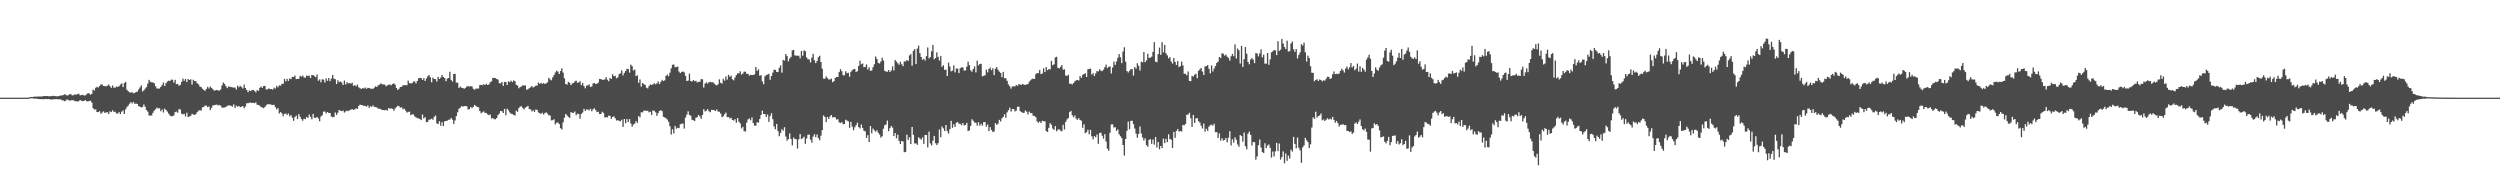 <?xml version="1.0" encoding="UTF-8"?>
<svg xmlns="http://www.w3.org/2000/svg" width="1920" height="150">
  <path d="M0 74.996h1v1.000H0zM1 74.996h1v1.000H1zM2 74.997h1v1.000H2zM3 74.997h1v1.000H3zM4 74.997h1v1.000H4zM5 74.997h1v1.000H5zM6 74.997h1v1.000H6zM7 74.997h1v1.000H7zM8 74.996h1v1.000H8zM9 74.997h1v1.000H9zM10 74.997h1v1.000H10zM11 74.996h1v1.000H11zM12 74.996h1v1.000H12zM13 74.996h1v1.000H13zM14 74.996h1v1.000H14zM15 74.996h1v1.000H15zM16 74.997h1v1.000H16zM17 74.997h1v1.000H17zM18 74.997h1v1.000H18zM19 74.997h1v1.000H19zM20 74.997h1v1.000H20zM21 74.996h1v1.000H21zM22 74.759h1v1.000H22zM23 74.569h1v1.000H23zM24 74.455h1v1.000H24zM25 74.424h1v1.143H25zM26 74.200h1v1.612H26zM27 74.189h1v1.523H27zM28 74.231h1v1.582H28zM29 74.078h1v1.960H29zM30 74.156h1v1.969H30zM31 74.107h1v1.982H31zM32 74.021h1v2.237H32zM33 73.852h1v2.344H33zM34 73.712h1v2.374H34zM35 73.815h1v2.267H35zM36 73.673h1v2.460H36zM37 73.989h1v2.023H37zM38 73.902h1v2.497H38zM39 73.843h1v2.610H39zM40 73.630h1v2.645H40zM41 73.631h1v2.632H41zM42 73.826h1v2.295H42zM43 73.979h1v2.127H43zM44 73.860h1v2.409H44zM45 73.683h1v2.668H45zM46 73.339h1v2.925H46zM47 73.352h1v3.640H47zM48 72.986h1v4.072H48zM49 72.471h1v5.318H49zM50 72.702h1v4.626H50zM51 73.389h1v2.920H51zM52 73.140h1v3.775H52zM53 72.238h1v5.071H53zM54 72.445h1v4.627H54zM55 73.250h1v3.704H55zM56 73.054h1v3.954H56zM57 72.386h1v5.279H57zM58 72.773h1v4.970H58zM59 72.277h1v5.732H59zM60 71.950h1v5.698H60zM61 73.183h1v3.691H61zM62 73.057h1v4.310H62zM63 72.760h1v4.936H63zM64 73.309h1v4.254H64zM65 73.286h1v3.441H65zM66 72.485h1v5.308H66zM67 71.504h1v6.369H67zM68 71.705h1v5.900H68zM69 72.735h1v4.584H69zM70 72.103h1v6.595H70zM71 68.827h1v14.282H71zM72 69.539h1v14.635H72zM73 67.392h1v16.576H73zM74 66.650h1v19.427H74zM75 67.205h1v18.876H75zM76 66.026h1v19.433H76zM77 64.742h1v22.666H77zM78 64.865h1v21.576H78zM79 66.013h1v19.522H79zM80 66.118h1v20.579H80zM81 66.286h1v20.136H81zM82 65.787h1v20.329H82zM83 64.903h1v22.717H83zM84 66.192h1v19.299H84zM85 67.406h1v18.718H85zM86 65.688h1v19.030H86zM87 67.337h1v18.589H87zM88 67.283h1v18.505H88zM89 66.388h1v20.771H89zM90 66.815h1v20.430H90zM91 66.158h1v19.982H91zM92 64.941h1v22.659H92zM93 64.062h1v21.679H93zM94 66.875h1v17.968H94zM95 63.807h1v23.742H95zM96 62.878h1v21.073H96zM97 68.954h1v13.345H97zM98 70.018h1v11.070H98zM99 70.899h1v8.788H99zM100 71.105h1v7.397H100zM101 70.884h1v8.578H101zM102 71.637h1v6.678H102zM103 71.297h1v8.460H103zM104 70.591h1v8.934H104zM105 70.397h1v9.495H105zM106 68.654h1v12.843H106zM107 67.185h1v14.795H107zM108 65.521h1v17.019H108zM109 70.233h1v11.897H109zM110 69.444h1v10.770H110zM111 68.046h1v13.941H111zM112 66.942h1v17.579H112zM113 64.234h1v21.526H113zM114 61.347h1v27.326H114zM115 62.757h1v26.077H115zM116 63.214h1v25.404H116zM117 63.350h1v23.267H117zM118 63.940h1v21.020H118zM119 66.249h1v17.729H119zM120 67.875h1v14.764H120zM121 68.052h1v15.266H121zM122 67.979h1v15.112H122zM123 66.708h1v18.724H123zM124 65.279h1v18.777H124zM125 63.356h1v23.094H125zM126 66.078h1v17.308H126zM127 63.942h1v20.480H127zM128 62.632h1v23.018H128zM129 61.978h1v25.277H129zM130 62.278h1v26.377H130zM131 61.175h1v28.136H131zM132 61.183h1v28.041H132zM133 63.369h1v25.289H133zM134 61.262h1v24.918H134zM135 64.670h1v20.999H135zM136 64.424h1v22.148H136zM137 65.858h1v17.972H137zM138 65.154h1v18.983H138zM139 62.863h1v24.427H139zM140 60.365h1v27.490H140zM141 61.986h1v25.470H141zM142 60.609h1v28.825H142zM143 63.026h1v23.556H143zM144 60.697h1v29.252H144zM145 61.417h1v27.980H145zM146 60.906h1v28.066H146zM147 64.997h1v22.378H147zM148 61.249h1v26.717H148zM149 62.249h1v26.085H149zM150 62.430h1v25.149H150zM151 64.007h1v22.070H151zM152 64.776h1v20.253H152zM153 66.470h1v18.098H153zM154 66.855h1v18.147H154zM155 68.084h1v14.388H155zM156 69.130h1v12.947H156zM157 69.767h1v11.308H157zM158 68.302h1v12.861H158zM159 66.678h1v15.585H159zM160 67.918h1v13.871H160zM161 66.444h1v18.077H161zM162 67.500h1v15.324H162zM163 68.576h1v12.429H163zM164 69.592h1v11.152H164zM165 69.371h1v11.186H165zM166 69.042h1v11.278H166zM167 69.453h1v11.602H167zM168 69.594h1v10.971H168zM169 68.674h1v12.549H169zM170 65.599h1v17.059H170zM171 63.388h1v19.301H171zM172 64.404h1v18.200H172zM173 66.114h1v16.070H173zM174 67.697h1v13.581H174zM175 66.419h1v14.644H175zM176 66.632h1v14.280H176zM177 66.846h1v14.452H177zM178 67.090h1v14.816H178zM179 67.344h1v12.790H179zM180 67.175h1v15.704H180zM181 68.730h1v12.349H181zM182 65.818h1v16.151H182zM183 67.002h1v14.346H183zM184 65.865h1v16.416H184zM185 66.889h1v15.068H185zM186 67.992h1v13.394H186zM187 64.931h1v18.211H187zM188 67.583h1v14.225H188zM189 69.119h1v10.131H189zM190 70.779h1v8.561H190zM191 69.495h1v9.413H191zM192 69.892h1v8.864H192zM193 69.229h1v9.943H193zM194 69.094h1v9.867H194zM195 69.853h1v9.383H195zM196 70.904h1v7.692H196zM197 69.179h1v11.301H197zM198 69.788h1v10.818H198zM199 67.472h1v13.736H199zM200 66.415h1v15.875H200zM201 67.483h1v15.080H201zM202 66.078h1v17.027H202zM203 65.938h1v16.163H203zM204 68.718h1v12.123H204zM205 68.538h1v11.460H205zM206 67.880h1v12.314H206zM207 68.452h1v11.536H207zM208 68.346h1v12.177H208zM209 68.882h1v11.771H209zM210 67.345h1v13.114H210zM211 67.974h1v14.302H211zM212 65.908h1v18.154H212zM213 67.091h1v15.933H213zM214 65.534h1v21.606H214zM215 65.771h1v20.277H215zM216 64.374h1v22.709H216zM217 64.368h1v24.931H217zM218 60.557h1v26.959H218zM219 62.459h1v24.671H219zM220 60.587h1v27.745H220zM221 62.139h1v24.997H221zM222 60.222h1v29.137H222zM223 60.796h1v27.555H223zM224 59.060h1v31.346H224zM225 59.082h1v33.698H225zM226 58.048h1v31.861H226zM227 60.761h1v28.096H227zM228 60.644h1v30.838H228zM229 60.577h1v27.024H229zM230 58.195h1v31.399H230zM231 58.888h1v32.563H231zM232 58.029h1v34.681H232zM233 59.375h1v31.768H233zM234 59.718h1v31.842H234zM235 57.984h1v31.831H235zM236 58.438h1v32.255H236zM237 58.084h1v29.881H237zM238 59.907h1v29.794H238zM239 57.591h1v34.047H239zM240 57.632h1v29.878H240zM241 58.411h1v32.082H241zM242 59.286h1v31.229H242zM243 57.182h1v32.605H243zM244 62.000h1v28.905H244zM245 60.988h1v32.141H245zM246 63.231h1v26.284H246zM247 60.896h1v27.611H247zM248 61.166h1v24.534H248zM249 63.396h1v22.249H249zM250 60.179h1v26.992H250zM251 62.063h1v23.966H251zM252 59.909h1v26.806H252zM253 62.295h1v24.494H253zM254 60.287h1v29.191H254zM255 57.603h1v32.427H255zM256 60.414h1v29.372H256zM257 60.845h1v25.524H257zM258 64.498h1v23.778H258zM259 61.643h1v24.862H259zM260 63.055h1v21.377H260zM261 62.541h1v22.563H261zM262 63.325h1v22.081H262zM263 65.300h1v19.566H263zM264 61.853h1v24.611H264zM265 64.854h1v20.730H265zM266 63.123h1v21.816H266zM267 64.050h1v21.296H267zM268 63.692h1v21.001H268zM269 64.272h1v19.942H269zM270 63.529h1v20.248H270zM271 65.904h1v18.620H271zM272 65.364h1v18.658H272zM273 66.254h1v16.958H273zM274 64.986h1v18.617H274zM275 67.014h1v14.325H275zM276 67.798h1v12.570H276zM277 68.257h1v12.405H277zM278 67.661h1v13.227H278zM279 67.965h1v13.355H279zM280 67.174h1v14.252H280zM281 68.274h1v13.663H281zM282 67.432h1v13.503H282zM283 67.591h1v15.250H283zM284 68.095h1v13.498H284zM285 68.156h1v13.881H285zM286 68.197h1v12.761H286zM287 67.260h1v14.806H287zM288 66.227h1v16.038H288zM289 66.835h1v15.756H289zM290 65.408h1v18.063H290zM291 64.972h1v18.520H291zM292 63.986h1v19.885H292zM293 64.694h1v19.851H293zM294 64.868h1v19.591H294zM295 64.906h1v19.884H295zM296 66.314h1v17.995H296zM297 65.526h1v19.425H297zM298 65.143h1v17.974H298zM299 64.808h1v18.599H299zM300 65.544h1v17.770H300zM301 64.532h1v19.102H301zM302 63.964h1v21.086H302zM303 65.026h1v18.336H303zM304 67.571h1v14.726H304zM305 69.055h1v12.137H305zM306 68.084h1v13.573H306zM307 66.791h1v15.821H307zM308 66.659h1v15.781H308zM309 65.448h1v18.519H309zM310 65.506h1v17.944H310zM311 65.312h1v19.684H311zM312 65.499h1v20.986H312zM313 61.923h1v24.060H313zM314 63.870h1v21.848H314zM315 64.112h1v24.345H315zM316 63.901h1v23.889H316zM317 62.616h1v25.228H317zM318 62.584h1v26.814H318zM319 64.070h1v26.036H319zM320 62.136h1v28.571H320zM321 60.133h1v30.792H321zM322 59.842h1v31.535H322zM323 59.908h1v32.349H323zM324 61.415h1v26.618H324zM325 60.026h1v30.962H325zM326 62.205h1v27.769H326zM327 60.253h1v33.595H327zM328 58.636h1v34.933H328zM329 57.603h1v34.328H329zM330 59.367h1v32.377H330zM331 63.169h1v27.949H331zM332 59.598h1v32.372H332zM333 60.676h1v29.101H333zM334 60.842h1v27.869H334zM335 62.650h1v32.135H335zM336 58.958h1v36.324H336zM337 60.617h1v32.448H337zM338 59.578h1v37.001H338zM339 57.531h1v36.320H339zM340 59.106h1v37.654H340zM341 59.975h1v33.248H341zM342 62.382h1v30.561H342zM343 60.385h1v32.293H343zM344 59.906h1v32.078H344zM345 55.096h1v36.733H345zM346 61.325h1v29.270H346zM347 62.635h1v29.255H347zM348 56.823h1v38.387H348zM349 56.666h1v35.833H349zM350 63.459h1v25.731H350zM351 63.508h1v22.696H351zM352 67.510h1v16.006H352zM353 66.520h1v16.222H353zM354 67.361h1v14.100H354zM355 67.583h1v14.326H355zM356 68.224h1v13.290H356zM357 67.461h1v14.009H357zM358 66.527h1v15.122H358zM359 66.014h1v18.089H359zM360 66.607h1v17.132H360zM361 66.204h1v15.995H361zM362 66.373h1v16.616H362zM363 68.173h1v13.913H363zM364 68.908h1v11.606H364zM365 68.056h1v13.367H365zM366 68.001h1v14.105H366zM367 67.975h1v14.479H367zM368 65.351h1v19.925H368zM369 65.187h1v21.815H369zM370 65.505h1v20.786H370zM371 64.690h1v20.871H371zM372 65.347h1v21.360H372zM373 64.329h1v22.452H373zM374 65.241h1v22.635H374zM375 64.864h1v23.618H375zM376 63.156h1v24.796H376zM377 62.485h1v28.583H377zM378 59.829h1v30.725H378zM379 59.765h1v31.792H379zM380 60.042h1v31.567H380zM381 60.631h1v30.027H381zM382 61.172h1v27.213H382zM383 63.927h1v23.286H383zM384 64.020h1v21.246H384zM385 62.935h1v22.508H385zM386 65.927h1v20.870H386zM387 62.971h1v20.701H387zM388 62.996h1v25.531H388zM389 65.231h1v18.300H389zM390 62.477h1v22.258H390zM391 63.096h1v23.298H391zM392 61.931h1v25.414H392zM393 63.085h1v24.424H393zM394 61.750h1v26.506H394zM395 62.353h1v26.386H395zM396 65.136h1v19.872H396zM397 65.665h1v20.206H397zM398 67.788h1v15.261H398zM399 66.884h1v14.936H399zM400 66.351h1v15.322H400zM401 65.458h1v17.537H401zM402 65.732h1v18.264H402zM403 65.533h1v17.172H403zM404 68.914h1v13.088H404zM405 68.575h1v12.741H405zM406 67.706h1v16.057H406zM407 67.084h1v16.865H407zM408 66.017h1v19.564H408zM409 67.239h1v17.544H409zM410 66.547h1v19.397H410zM411 65.768h1v18.346H411zM412 65.678h1v18.700H412zM413 63.408h1v22.909H413zM414 64.475h1v22.518H414zM415 63.575h1v23.895H415zM416 64.283h1v22.300H416zM417 63.847h1v24.092H417zM418 64.535h1v22.356H418zM419 63.940h1v22.260H419zM420 63.192h1v24.104H420zM421 59.769h1v28.703H421zM422 60.985h1v27.814H422zM423 61.696h1v30.760H423zM424 59.464h1v32.872H424zM425 57.656h1v33.934H425zM426 55.715h1v39.853H426zM427 54.260h1v39.979H427zM428 55.040h1v39.027H428zM429 56.845h1v38.459H429zM430 54.572h1v43.904H430zM431 52.452h1v47.046H431zM432 55.777h1v38.246H432zM433 60.143h1v30.345H433zM434 64.533h1v22.971H434zM435 64.998h1v23.667H435zM436 62.891h1v26.840H436zM437 63.638h1v26.927H437zM438 65.407h1v20.709H438zM439 64.090h1v22.533H439zM440 63.670h1v23.007H440zM441 62.502h1v23.120H441zM442 61.909h1v26.564H442zM443 63.467h1v23.819H443zM444 63.357h1v24.258H444zM445 62.357h1v28.786H445zM446 65.453h1v22.024H446zM447 63.726h1v22.661H447zM448 66.074h1v17.531H448zM449 67.851h1v17.369H449zM450 65.709h1v18.360H450zM451 65.623h1v18.503H451zM452 64.792h1v19.961H452zM453 66.741h1v16.805H453zM454 66.389h1v19.043H454zM455 64.096h1v19.910H455zM456 63.786h1v19.360H456zM457 64.446h1v20.114H457zM458 64.352h1v21.771H458zM459 63.382h1v22.430H459zM460 60.637h1v26.944H460zM461 60.737h1v26.821H461zM462 61.305h1v24.516H462zM463 61.357h1v25.378H463zM464 60.917h1v29.295H464zM465 59.213h1v30.801H465zM466 61.218h1v28.955H466zM467 62.374h1v26.398H467zM468 59.880h1v29.114H468zM469 60.616h1v30.705H469zM470 57.104h1v32.727H470zM471 58.539h1v30.819H471zM472 58.250h1v32.592H472zM473 60.152h1v32.405H473zM474 59.384h1v32.935H474zM475 56.914h1v35.932H475zM476 56.301h1v36.879H476zM477 53.990h1v37.961H477zM478 57.931h1v39.512H478zM479 55.983h1v35.403H479zM480 54.586h1v40.068H480zM481 52.869h1v38.549H481zM482 52.907h1v40.849H482zM483 55.741h1v35.747H483zM484 49.636h1v45.227H484zM485 50.857h1v46.428H485zM486 54.160h1v41.469H486zM487 53.376h1v41.559H487zM488 58.462h1v34.586H488zM489 57.826h1v36.544H489zM490 63.575h1v25.559H490zM491 61.026h1v29.095H491zM492 66.582h1v19.623H492zM493 63.705h1v22.601H493zM494 64.630h1v20.490H494zM495 65.249h1v19.585H495zM496 67.323h1v17.933H496zM497 67.902h1v17.088H497zM498 66.021h1v20.245H498zM499 64.807h1v21.018H499zM500 65.209h1v23.185H500zM501 64.780h1v20.057H501zM502 63.879h1v21.253H502zM503 64.772h1v21.521H503zM504 64.053h1v24.952H504zM505 62.517h1v24.298H505zM506 64.565h1v20.682H506zM507 62.891h1v21.727H507zM508 61.298h1v24.113H508zM509 62.195h1v27.491H509zM510 61.673h1v28.472H510zM511 58.257h1v32.603H511zM512 57.275h1v34.525H512zM513 58.497h1v35.092H513zM514 55.804h1v41.188H514zM515 52.516h1v50.811H515zM516 49.749h1v49.601H516zM517 49.505h1v52.925H517zM518 51.587h1v45.116H518zM519 51.458h1v47.352H519zM520 51.094h1v47.030H520zM521 54.966h1v43.457H521zM522 56.164h1v39.290H522zM523 55.316h1v39.718H523zM524 54.849h1v40.006H524zM525 55.551h1v43.208H525zM526 58.258h1v32.053H526zM527 62.274h1v25.731H527zM528 61.875h1v23.631H528zM529 56.546h1v31.738H529zM530 62.216h1v26.670H530zM531 62.668h1v29.363H531zM532 61.417h1v30.932H532zM533 62.376h1v30.509H533zM534 62.053h1v28.389H534zM535 63.340h1v26.669H535zM536 62.866h1v25.434H536zM537 62.795h1v26.682H537zM538 60.798h1v30.506H538zM539 60.951h1v27.373H539zM540 67.301h1v16.579H540zM541 64.202h1v21.390H541zM542 63.274h1v21.694H542zM543 64.172h1v19.713H543zM544 63.195h1v22.298H544zM545 62.829h1v23.388H545zM546 63.247h1v21.067H546zM547 63.066h1v21.380H547zM548 64.102h1v20.510H548zM549 65.020h1v20.264H549zM550 65.648h1v18.430H550zM551 64.706h1v21.028H551zM552 60.934h1v24.888H552zM553 63.616h1v23.618H553zM554 64.147h1v25.877H554zM555 60.529h1v28.765H555zM556 61.932h1v25.830H556zM557 58.699h1v27.831H557zM558 61.127h1v28.847H558zM559 57.473h1v32.405H559zM560 58.974h1v32.052H560zM561 58.088h1v32.380H561zM562 60.853h1v31.232H562zM563 61.703h1v30.904H563zM564 59.557h1v32.010H564zM565 57.649h1v36.683H565zM566 56.370h1v34.243H566zM567 56.343h1v37.162H567zM568 54.723h1v40.084H568zM569 57.306h1v41.336H569zM570 56.467h1v40.927H570zM571 55.032h1v45.660H571zM572 55.022h1v46.025H572zM573 56.718h1v37.423H573zM574 56.692h1v35.073H574zM575 58.043h1v32.947H575zM576 57.415h1v34.998H576zM577 57.640h1v32.559H577zM578 57.485h1v36.948H578zM579 57.114h1v39.273H579zM580 51.434h1v45.142H580zM581 54.411h1v39.427H581zM582 53.223h1v40.971H582zM583 58.151h1v33.208H583zM584 57.708h1v30.600H584zM585 62.549h1v22.418H585zM586 64.671h1v22.886H586zM587 58.615h1v29.005H587zM588 57.643h1v32.187H588zM589 57.232h1v30.713H589zM590 56.638h1v36.965H590zM591 61.291h1v27.949H591zM592 58.351h1v28.625H592zM593 55.770h1v35.799H593zM594 53.492h1v43.617H594zM595 53.718h1v45.573H595zM596 55.200h1v39.973H596zM597 55.417h1v45.256H597zM598 52.069h1v52.572H598zM599 50.178h1v51.991H599zM600 55.831h1v43.370H600zM601 46.051h1v54.376H601zM602 46.523h1v51.212H602zM603 41.452h1v63.422H603zM604 43.122h1v64.921H604zM605 47.161h1v59.621H605zM606 44.928h1v57.538H606zM607 43.683h1v63.065H607zM608 38.702h1v72.951H608zM609 38.346h1v67.350H609zM610 42.556h1v64.121H610zM611 42.758h1v64.173H611zM612 42.791h1v71.264H612zM613 42.741h1v64.251H613zM614 44.789h1v58.135H614zM615 39.166h1v67.652H615zM616 42.730h1v63.415H616zM617 38.666h1v66.289H617zM618 39.343h1v71.088H618zM619 44.067h1v62.315H619zM620 45.485h1v58.015H620zM621 45.627h1v57.807H621zM622 47.916h1v59.327H622zM623 44.218h1v65.374H623zM624 41.358h1v63.533H624zM625 46.279h1v56.861H625zM626 48.470h1v56.922H626zM627 46.915h1v56.333H627zM628 44.044h1v62.055H628zM629 42.791h1v64.940H629zM630 47.692h1v56.483H630zM631 52.798h1v47.082H631zM632 60.342h1v28.316H632zM633 60.462h1v29.283H633zM634 58.683h1v35.100H634zM635 60.022h1v29.853H635zM636 61.036h1v30.416H636zM637 61.027h1v28.361H637zM638 60.379h1v27.923H638zM639 63.109h1v27.112H639zM640 62.295h1v27.620H640zM641 59.870h1v30.314H641zM642 59.122h1v32.657H642zM643 59.140h1v32.467H643zM644 55.343h1v38.644H644zM645 53.073h1v41.450H645zM646 54.651h1v39.076H646zM647 57.744h1v37.641H647zM648 57.865h1v37.384H648zM649 54.741h1v37.214H649zM650 56.226h1v36.419H650zM651 55.861h1v37.395H651zM652 58.874h1v39.252H652zM653 55.153h1v38.465H653zM654 53.920h1v43.325H654zM655 53.159h1v46.879H655zM656 52.963h1v44.817H656zM657 55.275h1v40.830H657zM658 54.651h1v39.549H658zM659 50.657h1v46.996H659zM660 46.586h1v52.083H660zM661 49.337h1v46.286H661zM662 48.757h1v49.468H662zM663 51.603h1v48.803H663zM664 51.333h1v49.599H664zM665 49.477h1v56.480H665zM666 53.391h1v50.371H666zM667 51.653h1v57.456H667zM668 54.359h1v42.385H668zM669 54.141h1v48.184H669zM670 51.656h1v47.099H670zM671 49.367h1v50.792H671zM672 43.374h1v57.754H672zM673 45.232h1v54.741H673zM674 48.265h1v53.690H674zM675 48.774h1v54.523H675zM676 47.246h1v58.430H676zM677 44.404h1v60.263H677zM678 46.505h1v52.358H678zM679 54.383h1v41.811H679zM680 54.935h1v40.645H680zM681 55.077h1v37.507H681zM682 53.831h1v46.927H682zM683 55.365h1v43.032H683zM684 54.129h1v42.598H684zM685 51.006h1v46.979H685zM686 54.125h1v50.351H686zM687 46.152h1v56.052H687zM688 47.251h1v59.005H688zM689 48.596h1v54.893H689zM690 49.739h1v58.459H690zM691 47.440h1v63.223H691zM692 49.291h1v59.054H692zM693 50.810h1v57.833H693zM694 47.114h1v69.827H694zM695 47.212h1v69.443H695zM696 46.093h1v57.309H696zM697 46.808h1v60.709H697zM698 42.577h1v62.859H698zM699 41.538h1v69.105H699zM700 50.433h1v47.034H700zM701 39.062h1v64.501H701zM702 37.684h1v72.508H702zM703 49.195h1v60.950H703zM704 37.313h1v73.917H704zM705 35.011h1v70.401H705zM706 40.854h1v65.584H706zM707 43.794h1v63.440H707zM708 45.911h1v59.670H708zM709 45.087h1v65.380H709zM710 46.515h1v57.120H710zM711 43.087h1v60.517H711zM712 36.429h1v76.796H712zM713 44.833h1v56.243H713zM714 43.829h1v66.289H714zM715 39.380h1v72.298H715zM716 34.485h1v73.608H716zM717 45.522h1v58.858H717zM718 44.550h1v65.455H718zM719 40.243h1v71.173H719zM720 43.667h1v66.301H720zM721 46.511h1v52.964H721zM722 42.928h1v62.496H722zM723 51.312h1v45.810H723zM724 50.083h1v48.537H724zM725 53.644h1v46.996H725zM726 53.455h1v42.534H726zM727 58.398h1v42.349H727zM728 48.048h1v54.494H728zM729 51.087h1v48.201H729zM730 54.808h1v38.025H730zM731 54.245h1v43.900H731zM732 50.200h1v45.240H732zM733 55.572h1v41.945H733zM734 52.579h1v41.638H734zM735 52.739h1v40.959H735zM736 56.053h1v38.953H736zM737 52.352h1v42.752H737zM738 51.692h1v44.504H738zM739 51.756h1v42.710H739zM740 54.151h1v42.197H740zM741 54.069h1v41.922H741zM742 51.201h1v43.184H742zM743 47.328h1v53.312H743zM744 50.082h1v50.131H744zM745 53.997h1v42.741H745zM746 55.110h1v36.483H746zM747 52.955h1v39.835H747zM748 50.971h1v43.155H748zM749 55.589h1v38.727H749zM750 46.659h1v49.799H750zM751 50.233h1v43.658H751zM752 49.174h1v47.394H752zM753 48.966h1v46.137H753zM754 58.629h1v37.883H754zM755 58.165h1v35.693H755zM756 57.791h1v35.931H756zM757 53.462h1v43.815H757zM758 55.596h1v40.024H758zM759 52.994h1v47.713H759zM760 51.855h1v45.772H760zM761 53.923h1v45.945H761zM762 52.417h1v48.892H762zM763 57.693h1v43.283H763zM764 52.672h1v41.915H764zM765 51.483h1v44.423H765zM766 53.539h1v41.513H766zM767 55.034h1v37.040H767zM768 55.947h1v37.351H768zM769 59.251h1v31.681H769zM770 55.190h1v34.631H770zM771 60.033h1v27.734H771zM772 60.062h1v30.454H772zM773 62.091h1v24.195H773zM774 64.761h1v19.903H774zM775 66.242h1v16.435H775zM776 68.031h1v17.682H776zM777 66.395h1v17.405H777zM778 66.308h1v17.452H778zM779 66.417h1v19.184H779zM780 65.212h1v19.674H780zM781 65.951h1v16.001H781zM782 64.575h1v17.422H782zM783 65.028h1v20.305H783zM784 65.137h1v20.888H784zM785 64.460h1v22.274H785zM786 65.083h1v21.548H786zM787 65.159h1v19.741H787zM788 64.881h1v20.900H788zM789 64.485h1v23.443H789zM790 62.706h1v23.020H790zM791 61.636h1v25.218H791zM792 60.757h1v26.253H792zM793 60.389h1v28.552H793zM794 60.687h1v28.358H794zM795 56.998h1v33.077H795zM796 56.095h1v37.119H796zM797 56.158h1v38.123H797zM798 53.709h1v39.560H798zM799 56.925h1v37.527H799zM800 56.385h1v36.396H800zM801 52.433h1v40.640H801zM802 55.334h1v37.851H802zM803 51.568h1v49.029H803zM804 53.917h1v47.441H804zM805 53.074h1v45.083H805zM806 53.269h1v41.300H806zM807 46.732h1v49.110H807zM808 50.099h1v48.612H808zM809 49.348h1v50.400H809zM810 44.107h1v52.740H810zM811 43.614h1v57.255H811zM812 52.114h1v47.480H812zM813 52.546h1v46.674H813zM814 51.357h1v49.066H814zM815 49.963h1v50.865H815zM816 53.515h1v42.331H816zM817 53.249h1v46.235H817zM818 57.956h1v35.660H818zM819 58.383h1v33.376H819zM820 57.320h1v33.295H820zM821 64.245h1v21.872H821zM822 64.349h1v20.828H822zM823 64.869h1v23.676H823zM824 63.807h1v26.293H824zM825 62.423h1v26.234H825zM826 61.694h1v29.437H826zM827 61.397h1v30.619H827zM828 61.790h1v28.912H828zM829 58.404h1v33.771H829zM830 59.761h1v32.976H830zM831 57.486h1v40.655H831zM832 56.855h1v38.595H832zM833 56.289h1v45.998H833zM834 59.078h1v42.417H834zM835 53.263h1v46.306H835zM836 53.015h1v50.152H836zM837 52.643h1v47.139H837zM838 57.227h1v47.465H838zM839 56.148h1v50.862H839zM840 58.363h1v46.158H840zM841 56.346h1v49.134H841zM842 54.561h1v48.755H842zM843 54.908h1v55.585H843zM844 53.215h1v49.046H844zM845 54.244h1v47.575H845zM846 54.649h1v49.571H846zM847 53.485h1v53.016H847zM848 51.605h1v51.476H848zM849 49.604h1v59.114H849zM850 52.319h1v61.878H850zM851 51.318h1v64.500H851zM852 51.041h1v50.890H852zM853 56.434h1v39.137H853zM854 51.889h1v43.601H854zM855 47.288h1v50.702H855zM856 49.814h1v47.835H856zM857 47.179h1v53.334H857zM858 44.400h1v54.955H858zM859 41.498h1v61.629H859zM860 43.988h1v60.594H860zM861 48.502h1v57.524H861zM862 39.590h1v71.745H862zM863 36.286h1v83.210H863zM864 47.287h1v59.511H864zM865 54.527h1v45.959H865zM866 55.647h1v37.722H866zM867 54.249h1v44.971H867zM868 53.199h1v39.607H868zM869 53.002h1v39.734H869zM870 58.026h1v37.290H870zM871 51.424h1v47.270H871zM872 52.813h1v49.847H872zM873 48.597h1v57.159H873zM874 50.558h1v52.294H874zM875 54.164h1v42.970H875zM876 47.351h1v55.135H876zM877 47.867h1v57.749H877zM878 39.913h1v68.013H878zM879 47.771h1v58.490H879zM880 46.321h1v65.157H880zM881 41.256h1v71.439H881zM882 44.457h1v62.956H882zM883 44.304h1v62.609H883zM884 43.449h1v67.048H884zM885 39.839h1v67.304H885zM886 32.340h1v78.757H886zM887 47.364h1v57.898H887zM888 47.745h1v65.551H888zM889 41.503h1v67.490H889zM890 36.565h1v78.047H890zM891 42.131h1v69.970H891zM892 32.434h1v81.289H892zM893 40.195h1v66.239H893zM894 34.513h1v75.450H894zM895 40.906h1v65.707H895zM896 42.485h1v66.742H896zM897 44.855h1v58.253H897zM898 43.900h1v62.818H898zM899 47.202h1v60.114H899zM900 48.854h1v64.812H900zM901 44.617h1v56.703H901zM902 47.585h1v58.317H902zM903 49.874h1v50.703H903zM904 46.896h1v52.227H904zM905 51.494h1v49.541H905zM906 50.795h1v49.857H906zM907 47.347h1v53.678H907zM908 50.206h1v45.734H908zM909 56.641h1v39.656H909zM910 56.703h1v38.537H910zM911 57.852h1v30.338H911zM912 54.900h1v32.996H912zM913 62.160h1v24.493H913zM914 62.290h1v28.526H914zM915 58.285h1v39.207H915zM916 58.770h1v29.517H916zM917 57.346h1v37.090H917zM918 56.624h1v34.248H918zM919 60.006h1v30.752H919zM920 54.356h1v38.713H920zM921 53.226h1v40.873H921zM922 52.160h1v44.399H922zM923 55.001h1v43.659H923zM924 57.590h1v37.304H924zM925 51.132h1v49.982H925zM926 50.685h1v48.240H926zM927 49.988h1v50.579H927zM928 52.810h1v44.481H928zM929 56.330h1v39.871H929zM930 50.280h1v45.430H930zM931 54.864h1v41.696H931zM932 52.593h1v42.469H932zM933 50.668h1v50.869H933zM934 48.320h1v53.123H934zM935 47.353h1v58.641H935zM936 43.799h1v58.706H936zM937 44.593h1v63.392H937zM938 40.919h1v65.208H938zM939 41.275h1v66.724H939zM940 42.705h1v64.771H940zM941 41.915h1v64.091H941zM942 43.532h1v65.794H942zM943 44.515h1v61.230H943zM944 46.525h1v54.223H944zM945 43.214h1v68.527H945zM946 41.430h1v65.551H946zM947 43.138h1v66.437H947zM948 34.116h1v71.378H948zM949 44.926h1v62.459H949zM950 37.253h1v73.713H950zM951 38.641h1v74.082H951zM952 48.803h1v54.898H952zM953 35.242h1v69.318H953zM954 51.398h1v57.359H954zM955 45.495h1v56.285H955zM956 36.157h1v76.192H956zM957 41.292h1v73.407H957zM958 47.635h1v55.077H958zM959 49.359h1v51.690H959zM960 45.685h1v57.860H960zM961 44.584h1v67.187H961zM962 45.823h1v63.180H962zM963 48.495h1v60.752H963zM964 40.818h1v81.838H964zM965 41.083h1v79.021H965zM966 43.334h1v68.196H966zM967 40.987h1v66.189H967zM968 37.816h1v75.471H968zM969 44.055h1v72.795H969zM970 41.990h1v75.488H970zM971 48.865h1v61.185H971zM972 48.902h1v64.910H972zM973 40.722h1v71.065H973zM974 49.784h1v61.161H974zM975 45.604h1v67.953H975zM976 40.187h1v80.854H976zM977 39.418h1v76.960H977zM978 38.447h1v81.736H978zM979 38.642h1v77.700H979zM980 42.293h1v67.426H980zM981 31.712h1v84.353H981zM982 39.104h1v71.121H982zM983 38.170h1v84.387H983zM984 29.887h1v90.729H984zM985 33.420h1v82.840H985zM986 36.081h1v89.357H986zM987 37.739h1v80.112H987zM988 31.220h1v92.292H988zM989 39.553h1v79.962H989zM990 39.268h1v82.524H990zM991 33.431h1v81.527H991zM992 31.915h1v84.470H992zM993 37.875h1v67.228H993zM994 39.834h1v70.682H994zM995 37.684h1v76.180H995zM996 44.857h1v60.797H996zM997 42.154h1v71.349H997zM998 40.212h1v75.306H998zM999 33.870h1v91.158H999zM1000 35.028h1v78.182H1000zM1001 32.775h1v78.908H1001zM1002 40.138h1v65.669H1002zM1003 47.256h1v60.453H1003zM1004 42.747h1v66.378H1004zM1005 44.604h1v69.047H1005zM1006 50.848h1v60.013H1006zM1007 55.806h1v42.161H1007zM1008 55.987h1v34.168H1008zM1009 62.409h1v28.873H1009zM1010 61.406h1v24.430H1010zM1011 60.878h1v29.468H1011zM1012 62.228h1v26.899H1012zM1013 61.004h1v27.717H1013zM1014 61.476h1v25.672H1014zM1015 62.448h1v29.956H1015zM1016 61.687h1v30.052H1016zM1017 61.890h1v31.060H1017zM1018 60.505h1v31.443H1018zM1019 58.930h1v31.904H1019zM1020 59.024h1v32.751H1020zM1021 60.647h1v30.503H1021zM1022 60.070h1v31.696H1022zM1023 57.007h1v32.789H1023zM1024 54.895h1v37.205H1024zM1025 56.955h1v37.303H1025zM1026 56.655h1v36.229H1026zM1027 56.954h1v37.599H1027zM1028 56.393h1v40.785H1028zM1029 54.486h1v41.412H1029zM1030 52.724h1v43.040H1030zM1031 54.071h1v41.305H1031zM1032 55.686h1v40.447H1032zM1033 52.557h1v43.512H1033zM1034 51.028h1v49.477H1034zM1035 53.226h1v47.391H1035zM1036 51.691h1v49.661H1036zM1037 48.373h1v52.561H1037zM1038 51.746h1v51.103H1038zM1039 50.600h1v51.234H1039zM1040 53.977h1v40.919H1040zM1041 52.758h1v41.309H1041zM1042 48.808h1v46.492H1042zM1043 55.051h1v38.433H1043zM1044 50.822h1v40.925H1044zM1045 55.163h1v41.731H1045zM1046 52.130h1v47.183H1046zM1047 53.431h1v46.721H1047zM1048 55.042h1v43.674H1048zM1049 45.722h1v55.562H1049zM1050 44.029h1v63.107H1050zM1051 42.022h1v65.277H1051zM1052 45.034h1v71.432H1052zM1053 54.448h1v44.213H1053zM1054 59.118h1v39.195H1054zM1055 56.436h1v38.344H1055zM1056 51.709h1v44.143H1056zM1057 53.509h1v41.741H1057zM1058 54.331h1v42.348H1058zM1059 51.827h1v48.365H1059zM1060 50.187h1v55.315H1060zM1061 49.418h1v55.777H1061zM1062 44.318h1v60.385H1062zM1063 38.844h1v70.064H1063zM1064 36.848h1v73.263H1064zM1065 46.792h1v61.413H1065zM1066 47.342h1v57.828H1066zM1067 40.217h1v71.350H1067zM1068 38.221h1v70.919H1068zM1069 42.765h1v61.628H1069zM1070 50.021h1v54.167H1070zM1071 48.886h1v55.159H1071zM1072 47.058h1v63.350H1072zM1073 44.251h1v64.070H1073zM1074 40.617h1v70.336H1074zM1075 44.565h1v65.459H1075zM1076 37.599h1v69.321H1076zM1077 45.894h1v65.556H1077zM1078 41.896h1v68.702H1078zM1079 41.174h1v66.964H1079zM1080 38.817h1v75.458H1080zM1081 36.475h1v77.545H1081zM1082 39.777h1v64.195H1082zM1083 43.593h1v73.110H1083zM1084 44.822h1v68.420H1084zM1085 45.201h1v66.984H1085zM1086 43.996h1v60.781H1086zM1087 45.355h1v58.331H1087zM1088 38.657h1v62.369H1088zM1089 48.958h1v56.784H1089zM1090 46.999h1v57.976H1090zM1091 51.295h1v52.346H1091zM1092 53.528h1v52.004H1092zM1093 52.940h1v44.689H1093zM1094 49.434h1v44.302H1094zM1095 55.285h1v38.905H1095zM1096 55.204h1v39.988H1096zM1097 59.176h1v36.316H1097zM1098 56.339h1v40.232H1098zM1099 59.736h1v31.378H1099zM1100 60.897h1v25.841H1100zM1101 63.868h1v21.831H1101zM1102 64.244h1v20.921H1102zM1103 63.802h1v22.733H1103zM1104 61.319h1v27.236H1104zM1105 63.085h1v23.274H1105zM1106 64.403h1v20.866H1106zM1107 61.691h1v25.982H1107zM1108 61.186h1v25.723H1108zM1109 59.882h1v29.834H1109zM1110 58.773h1v30.478H1110zM1111 59.543h1v29.807H1111zM1112 56.585h1v33.194H1112zM1113 56.326h1v33.020H1113zM1114 56.783h1v37.762H1114zM1115 54.471h1v37.069H1115zM1116 56.468h1v33.358H1116zM1117 56.083h1v38.614H1117zM1118 55.545h1v39.010H1118zM1119 58.943h1v36.656H1119zM1120 55.869h1v37.585H1120zM1121 53.547h1v43.301H1121zM1122 54.399h1v37.766H1122zM1123 51.785h1v45.706H1123zM1124 54.990h1v41.033H1124zM1125 48.257h1v47.933H1125zM1126 47.581h1v52.452H1126zM1127 45.589h1v53.136H1127zM1128 45.830h1v50.685H1128zM1129 42.929h1v57.076H1129zM1130 35.205h1v63.967H1130zM1131 47.357h1v55.876H1131zM1132 42.464h1v58.503H1132zM1133 50.994h1v52.042H1133zM1134 49.941h1v53.611H1134zM1135 47.965h1v52.746H1135zM1136 43.605h1v58.154H1136zM1137 43.850h1v57.860H1137zM1138 42.341h1v67.165H1138zM1139 43.239h1v62.404H1139zM1140 37.562h1v75.812H1140zM1141 42.780h1v65.360H1141zM1142 39.808h1v73.211H1142zM1143 39.278h1v73.928H1143zM1144 41.710h1v64.048H1144zM1145 48.421h1v54.829H1145zM1146 54.689h1v40.074H1146zM1147 54.564h1v41.644H1147zM1148 55.301h1v37.045H1148zM1149 55.886h1v37.943H1149zM1150 55.589h1v42.122H1150zM1151 59.586h1v33.096H1151zM1152 61.922h1v30.961H1152zM1153 60.270h1v28.327H1153zM1154 57.592h1v31.175H1154zM1155 56.240h1v30.713H1155zM1156 55.721h1v37.010H1156zM1157 61.298h1v32.058H1157zM1158 56.834h1v30.755H1158zM1159 52.259h1v37.785H1159zM1160 58.459h1v34.746H1160zM1161 57.980h1v30.986H1161zM1162 57.899h1v31.558H1162zM1163 57.693h1v30.448H1163zM1164 56.703h1v31.293H1164zM1165 58.160h1v31.126H1165zM1166 58.072h1v28.154H1166zM1167 58.351h1v30.855H1167zM1168 53.381h1v34.982H1168zM1169 51.139h1v42.121H1169zM1170 58.373h1v32.434H1170zM1171 55.610h1v33.609H1171zM1172 52.459h1v41.911H1172zM1173 55.462h1v43.331H1173zM1174 48.264h1v53.252H1174zM1175 45.333h1v61.154H1175zM1176 38.559h1v69.991H1176zM1177 37.027h1v78.912H1177zM1178 37.568h1v82.442H1178zM1179 33.954h1v87.070H1179zM1180 37.892h1v80.248H1180zM1181 33.379h1v93.545H1181zM1182 42.746h1v60.320H1182zM1183 38.801h1v69.103H1183zM1184 45.559h1v54.081H1184zM1185 49.509h1v51.364H1185zM1186 48.804h1v49.669H1186zM1187 41.216h1v57.807H1187zM1188 38.138h1v65.351H1188zM1189 43.963h1v55.726H1189zM1190 44.665h1v57.975H1190zM1191 41.591h1v60.665H1191zM1192 40.816h1v57.896H1192zM1193 59.610h1v38.198H1193zM1194 46.478h1v50.055H1194zM1195 60.122h1v30.787H1195zM1196 59.305h1v30.427H1196zM1197 61.054h1v30.114H1197zM1198 60.118h1v30.230H1198zM1199 57.711h1v36.547H1199zM1200 54.527h1v41.129H1200zM1201 56.226h1v37.217H1201zM1202 55.158h1v37.456H1202zM1203 53.858h1v42.475H1203zM1204 54.314h1v39.195H1204zM1205 56.165h1v34.943H1205zM1206 53.436h1v38.279H1206zM1207 54.866h1v38.301H1207zM1208 49.120h1v46.720H1208zM1209 45.434h1v53.436H1209zM1210 50.194h1v48.128H1210zM1211 47.978h1v49.192H1211zM1212 46.340h1v50.263H1212zM1213 48.436h1v52.190H1213zM1214 47.504h1v53.401H1214zM1215 45.842h1v57.430H1215zM1216 45.752h1v55.864H1216zM1217 50.136h1v50.567H1217zM1218 46.936h1v52.328H1218zM1219 41.929h1v64.852H1219zM1220 43.554h1v64.818H1220zM1221 38.440h1v64.562H1221zM1222 39.279h1v63.415H1222zM1223 45.278h1v58.274H1223zM1224 36.812h1v69.165H1224zM1225 38.525h1v69.910H1225zM1226 39.502h1v64.661H1226zM1227 41.066h1v64.128H1227zM1228 40.684h1v65.893H1228zM1229 42.098h1v61.180H1229zM1230 43.629h1v64.522H1230zM1231 40.750h1v61.694H1231zM1232 43.122h1v58.808H1232zM1233 48.685h1v47.784H1233zM1234 44.766h1v52.981H1234zM1235 38.636h1v61.878H1235zM1236 43.233h1v58.069H1236zM1237 57.860h1v34.539H1237zM1238 62.280h1v24.896H1238zM1239 64.878h1v18.477H1239zM1240 68.671h1v13.631H1240zM1241 68.446h1v14.872H1241zM1242 67.596h1v14.351H1242zM1243 63.915h1v23.092H1243zM1244 64.408h1v24.151H1244zM1245 63.380h1v28.640H1245zM1246 62.486h1v28.265H1246zM1247 60.188h1v35.212H1247zM1248 56.854h1v34.637H1248zM1249 58.628h1v36.389H1249zM1250 57.021h1v36.920H1250zM1251 56.514h1v38.830H1251zM1252 53.235h1v42.915H1252zM1253 57.595h1v40.329H1253zM1254 54.093h1v39.269H1254zM1255 55.747h1v38.476H1255zM1256 55.069h1v38.923H1256zM1257 55.915h1v39.412H1257zM1258 58.269h1v35.437H1258zM1259 57.142h1v37.128H1259zM1260 56.479h1v35.978H1260zM1261 56.768h1v34.282H1261zM1262 55.125h1v36.198H1262zM1263 54.335h1v38.872H1263zM1264 55.588h1v40.933H1264zM1265 55.246h1v42.919H1265zM1266 54.759h1v49.843H1266zM1267 41.878h1v59.165H1267zM1268 46.326h1v52.165H1268zM1269 50.830h1v55.269H1269zM1270 42.592h1v73.343H1270zM1271 44.772h1v66.604H1271zM1272 41.957h1v64.371H1272zM1273 39.003h1v67.172H1273zM1274 37.077h1v72.141H1274zM1275 43.119h1v68.874H1275zM1276 43.343h1v70.905H1276zM1277 48.761h1v67.006H1277zM1278 42.659h1v63.509H1278zM1279 37.566h1v65.861H1279zM1280 47.415h1v60.325H1280zM1281 42.587h1v62.999H1281zM1282 47.294h1v57.158H1282zM1283 49.301h1v55.528H1283zM1284 47.077h1v59.791H1284zM1285 45.376h1v63.149H1285zM1286 44.471h1v67.003H1286zM1287 40.027h1v66.918H1287zM1288 46.131h1v59.503H1288zM1289 56.965h1v39.753H1289zM1290 53.388h1v39.575H1290zM1291 47.752h1v52.841H1291zM1292 49.551h1v50.684H1292zM1293 47.782h1v52.278H1293zM1294 47.585h1v52.154H1294zM1295 51.293h1v45.967H1295zM1296 50.382h1v48.382H1296zM1297 41.869h1v59.210H1297zM1298 46.875h1v56.991H1298zM1299 48.999h1v50.814H1299zM1300 43.307h1v59.209H1300zM1301 44.059h1v55.679H1301zM1302 45.624h1v54.009H1302zM1303 46.911h1v53.520H1303zM1304 44.054h1v61.545H1304zM1305 44.438h1v61.536H1305zM1306 49.543h1v52.281H1306zM1307 44.579h1v51.011H1307zM1308 47.341h1v51.220H1308zM1309 51.805h1v41.532H1309zM1310 50.612h1v42.570H1310zM1311 49.730h1v48.479H1311zM1312 50.982h1v48.011H1312zM1313 56.199h1v34.992H1313zM1314 52.026h1v42.933H1314zM1315 55.183h1v40.713H1315zM1316 53.893h1v44.125H1316zM1317 51.165h1v47.493H1317zM1318 53.396h1v44.399H1318zM1319 49.705h1v51.403H1319zM1320 46.378h1v57.096H1320zM1321 43.757h1v64.074H1321zM1322 42.878h1v64.366H1322zM1323 39.689h1v68.915H1323zM1324 41.368h1v71.241H1324zM1325 43.093h1v66.080H1325zM1326 51.431h1v55.190H1326zM1327 46.328h1v61.164H1327zM1328 44.896h1v59.144H1328zM1329 43.088h1v60.342H1329zM1330 47.467h1v54.287H1330zM1331 56.454h1v40.557H1331zM1332 57.751h1v31.466H1332zM1333 66.527h1v21.800H1333zM1334 63.247h1v26.372H1334zM1335 62.226h1v26.342H1335zM1336 59.365h1v35.598H1336zM1337 57.395h1v36.595H1337zM1338 54.450h1v40.154H1338zM1339 51.176h1v45.335H1339zM1340 51.656h1v49.456H1340zM1341 49.607h1v51.342H1341zM1342 46.313h1v52.259H1342zM1343 49.634h1v50.392H1343zM1344 43.349h1v65.362H1344zM1345 45.207h1v55.961H1345zM1346 42.518h1v73.919H1346zM1347 43.073h1v69.325H1347zM1348 39.476h1v65.166H1348zM1349 37.561h1v73.622H1349zM1350 41.588h1v75.354H1350zM1351 42.302h1v70.197H1351zM1352 35.367h1v76.607H1352zM1353 37.185h1v71.630H1353zM1354 33.585h1v79.279H1354zM1355 32.011h1v82.280H1355zM1356 29.643h1v88.435H1356zM1357 29.839h1v93.224H1357zM1358 34.011h1v83.711H1358zM1359 38.365h1v83.568H1359zM1360 32.028h1v86.222H1360zM1361 36.000h1v80.026H1361zM1362 37.976h1v84.734H1362zM1363 45.017h1v58.454H1363zM1364 43.258h1v64.916H1364zM1365 44.529h1v70.119H1365zM1366 30.614h1v90.167H1366zM1367 32.358h1v79.937H1367zM1368 39.377h1v63.796H1368zM1369 39.908h1v73.139H1369zM1370 41.630h1v75.237H1370zM1371 37.505h1v79.442H1371zM1372 37.568h1v79.998H1372zM1373 44.594h1v68.101H1373zM1374 41.729h1v70.103H1374zM1375 40.122h1v72.232H1375zM1376 39.114h1v69.548H1376zM1377 39.506h1v66.544H1377zM1378 57.315h1v38.015H1378zM1379 52.359h1v43.299H1379zM1380 56.369h1v32.878H1380zM1381 54.574h1v41.517H1381zM1382 62.018h1v26.179H1382zM1383 59.855h1v29.967H1383zM1384 64.307h1v20.460H1384zM1385 65.546h1v18.844H1385zM1386 64.082h1v24.788H1386zM1387 62.892h1v24.253H1387zM1388 66.079h1v17.340H1388zM1389 64.928h1v18.399H1389zM1390 63.377h1v21.094H1390zM1391 65.346h1v21.440H1391zM1392 63.726h1v20.212H1392zM1393 64.052h1v22.796H1393zM1394 62.130h1v23.952H1394zM1395 62.348h1v25.929H1395zM1396 59.821h1v27.436H1396zM1397 61.655h1v26.363H1397zM1398 63.085h1v25.488H1398zM1399 63.519h1v23.444H1399zM1400 62.686h1v25.696H1400zM1401 60.374h1v29.254H1401zM1402 60.727h1v29.541H1402zM1403 58.911h1v31.016H1403zM1404 59.327h1v28.805H1404zM1405 60.390h1v27.069H1405zM1406 57.500h1v30.419H1406zM1407 56.720h1v32.183H1407zM1408 58.056h1v31.314H1408zM1409 55.197h1v35.022H1409zM1410 55.849h1v35.755H1410zM1411 57.943h1v34.792H1411zM1412 58.370h1v38.333H1412zM1413 55.768h1v42.342H1413zM1414 56.616h1v38.837H1414zM1415 57.443h1v34.243H1415zM1416 59.971h1v32.234H1416zM1417 58.687h1v31.783H1417zM1418 60.501h1v29.301H1418zM1419 59.915h1v30.113H1419zM1420 60.876h1v27.662H1420zM1421 64.744h1v24.849H1421zM1422 63.843h1v23.364H1422zM1423 64.922h1v23.170H1423zM1424 65.643h1v20.273H1424zM1425 64.385h1v22.340H1425zM1426 63.959h1v22.290H1426zM1427 65.401h1v21.304H1427zM1428 68.361h1v13.852H1428zM1429 66.465h1v16.711H1429zM1430 64.621h1v19.044H1430zM1431 63.675h1v22.471H1431zM1432 63.782h1v19.983H1432zM1433 64.797h1v20.288H1433zM1434 64.332h1v18.675H1434zM1435 63.277h1v19.482H1435zM1436 64.558h1v18.788H1436zM1437 63.054h1v21.640H1437zM1438 62.055h1v24.197H1438zM1439 61.966h1v24.277H1439zM1440 60.565h1v24.468H1440zM1441 59.711h1v26.034H1441zM1442 60.176h1v28.235H1442zM1443 64.122h1v21.931H1443zM1444 64.274h1v21.294H1444zM1445 63.408h1v22.915H1445zM1446 64.632h1v20.896H1446zM1447 64.774h1v23.048H1447zM1448 62.460h1v24.127H1448zM1449 64.415h1v25.002H1449zM1450 63.394h1v24.390H1450zM1451 62.750h1v25.078H1451zM1452 63.358h1v23.449H1452zM1453 61.995h1v27.585H1453zM1454 56.672h1v33.159H1454zM1455 61.419h1v31.191H1455zM1456 58.485h1v35.333H1456zM1457 57.289h1v34.454H1457zM1458 56.396h1v36.312H1458zM1459 57.382h1v34.684H1459zM1460 56.625h1v38.242H1460zM1461 53.771h1v38.798H1461zM1462 54.326h1v39.544H1462zM1463 55.323h1v34.306H1463zM1464 60.328h1v29.474H1464zM1465 59.316h1v30.062H1465zM1466 55.387h1v34.573H1466zM1467 58.944h1v31.786H1467zM1468 57.372h1v34.119H1468zM1469 58.841h1v30.545H1469zM1470 58.590h1v32.050H1470zM1471 59.239h1v31.410H1471zM1472 59.677h1v27.171H1472zM1473 64.761h1v19.700H1473zM1474 67.089h1v14.536H1474zM1475 68.470h1v12.523H1475zM1476 69.290h1v11.969H1476zM1477 68.014h1v15.705H1477zM1478 67.492h1v14.789H1478zM1479 67.205h1v15.006H1479zM1480 66.817h1v16.434H1480zM1481 67.724h1v15.330H1481zM1482 67.594h1v14.665H1482zM1483 65.376h1v18.495H1483zM1484 63.998h1v21.141H1484zM1485 63.708h1v20.580H1485zM1486 62.721h1v20.415H1486zM1487 63.153h1v20.583H1487zM1488 62.520h1v22.731H1488zM1489 60.620h1v25.189H1489zM1490 60.850h1v23.862H1490zM1491 63.633h1v21.770H1491zM1492 63.965h1v21.770H1492zM1493 61.372h1v26.229H1493zM1494 64.042h1v21.628H1494zM1495 63.486h1v23.758H1495zM1496 61.568h1v27.568H1496zM1497 58.528h1v31.757H1497zM1498 59.343h1v31.003H1498zM1499 55.659h1v36.561H1499zM1500 54.679h1v37.684H1500zM1501 52.658h1v43.010H1501zM1502 52.702h1v42.627H1502zM1503 52.551h1v43.722H1503zM1504 53.149h1v43.748H1504zM1505 53.981h1v43.918H1505zM1506 50.602h1v45.690H1506zM1507 48.435h1v47.891H1507zM1508 53.982h1v43.514H1508zM1509 55.351h1v36.447H1509zM1510 61.363h1v27.136H1510zM1511 62.379h1v24.999H1511zM1512 61.019h1v26.824H1512zM1513 59.234h1v32.098H1513zM1514 61.032h1v28.639H1514zM1515 61.013h1v29.747H1515zM1516 61.074h1v29.034H1516zM1517 63.399h1v23.623H1517zM1518 65.519h1v19.706H1518zM1519 66.009h1v19.332H1519zM1520 66.255h1v19.527H1520zM1521 67.501h1v13.645H1521zM1522 68.497h1v12.756H1522zM1523 67.474h1v15.038H1523zM1524 68.418h1v13.293H1524zM1525 65.970h1v16.131H1525zM1526 66.900h1v16.261H1526zM1527 65.739h1v18.065H1527zM1528 64.806h1v20.097H1528zM1529 65.110h1v19.395H1529zM1530 65.530h1v18.271H1530zM1531 62.900h1v21.955H1531zM1532 62.987h1v23.506H1532zM1533 62.677h1v26.423H1533zM1534 63.237h1v26.021H1534zM1535 62.785h1v24.685H1535zM1536 62.929h1v23.109H1536zM1537 62.911h1v24.309H1537zM1538 62.199h1v25.351H1538zM1539 62.080h1v29.609H1539zM1540 58.534h1v30.001H1540zM1541 57.859h1v35.171H1541zM1542 57.838h1v37.063H1542zM1543 56.743h1v38.259H1543zM1544 59.481h1v34.545H1544zM1545 59.448h1v30.305H1545zM1546 60.353h1v31.558H1546zM1547 55.670h1v35.742H1547zM1548 55.541h1v39.879H1548zM1549 52.424h1v41.405H1549zM1550 55.103h1v43.716H1550zM1551 54.633h1v43.454H1551zM1552 52.969h1v52.435H1552zM1553 53.053h1v45.296H1553zM1554 52.394h1v48.109H1554zM1555 54.413h1v40.951H1555zM1556 54.658h1v42.518H1556zM1557 58.323h1v35.149H1557zM1558 58.690h1v36.970H1558zM1559 59.422h1v35.118H1559zM1560 56.632h1v38.800H1560zM1561 51.801h1v40.734H1561zM1562 55.080h1v35.958H1562zM1563 56.830h1v36.953H1563zM1564 56.972h1v35.290H1564zM1565 54.856h1v36.588H1565zM1566 57.934h1v33.433H1566zM1567 60.427h1v26.693H1567zM1568 63.161h1v23.099H1568zM1569 66.077h1v19.526H1569zM1570 65.949h1v19.216H1570zM1571 68.741h1v13.490H1571zM1572 66.123h1v19.286H1572zM1573 65.952h1v18.560H1573zM1574 65.660h1v19.858H1574zM1575 63.453h1v23.689H1575zM1576 64.563h1v20.999H1576zM1577 64.609h1v21.421H1577zM1578 64.593h1v20.224H1578zM1579 66.510h1v18.883H1579zM1580 66.626h1v19.316H1580zM1581 65.190h1v21.542H1581zM1582 63.397h1v22.709H1582zM1583 64.079h1v21.158H1583zM1584 65.783h1v21.804H1584zM1585 65.732h1v20.739H1585zM1586 65.278h1v21.400H1586zM1587 65.546h1v19.051H1587zM1588 66.806h1v18.596H1588zM1589 67.340h1v16.425H1589zM1590 67.181h1v16.416H1590zM1591 65.490h1v18.680H1591zM1592 63.476h1v22.046H1592zM1593 63.042h1v27.398H1593zM1594 61.375h1v29.458H1594zM1595 58.097h1v32.922H1595zM1596 55.869h1v36.581H1596zM1597 56.157h1v35.580H1597zM1598 57.493h1v33.388H1598zM1599 56.193h1v38.672H1599zM1600 55.020h1v43.154H1600zM1601 52.195h1v45.180H1601zM1602 53.855h1v45.015H1602zM1603 60.369h1v35.381H1603zM1604 61.703h1v28.201H1604zM1605 62.782h1v24.622H1605zM1606 60.363h1v29.476H1606zM1607 60.134h1v28.736H1607zM1608 61.630h1v26.442H1608zM1609 62.349h1v24.005H1609zM1610 64.883h1v21.668H1610zM1611 66.259h1v18.598H1611zM1612 66.289h1v17.507H1612zM1613 65.497h1v18.015H1613zM1614 66.704h1v17.678H1614zM1615 65.987h1v17.451H1615zM1616 68.791h1v13.170H1616zM1617 68.873h1v15.058H1617zM1618 69.077h1v13.584H1618zM1619 69.141h1v13.362H1619zM1620 68.942h1v12.429H1620zM1621 69.605h1v12.634H1621zM1622 68.421h1v12.036H1622zM1623 68.579h1v12.569H1623zM1624 69.055h1v12.652H1624zM1625 69.088h1v12.454H1625zM1626 68.983h1v12.179H1626zM1627 67.155h1v15.620H1627zM1628 66.560h1v15.642H1628zM1629 66.785h1v15.849H1629zM1630 67.793h1v15.331H1630zM1631 66.759h1v15.802H1631zM1632 67.974h1v14.665H1632zM1633 67.831h1v14.992H1633zM1634 68.091h1v17.064H1634zM1635 67.188h1v18.020H1635zM1636 66.976h1v18.243H1636zM1637 66.222h1v18.736H1637zM1638 65.333h1v19.675H1638zM1639 64.374h1v23.160H1639zM1640 64.336h1v20.866H1640zM1641 62.554h1v23.547H1641zM1642 64.616h1v23.503H1642zM1643 65.524h1v23.354H1643zM1644 64.316h1v23.928H1644zM1645 64.440h1v25.755H1645zM1646 62.598h1v24.561H1646zM1647 63.134h1v26.350H1647zM1648 62.295h1v28.277H1648zM1649 61.664h1v28.010H1649zM1650 62.431h1v25.469H1650zM1651 62.185h1v24.934H1651zM1652 64.319h1v23.820H1652zM1653 63.552h1v23.405H1653zM1654 62.604h1v25.139H1654zM1655 63.374h1v25.011H1655zM1656 62.848h1v25.863H1656zM1657 61.071h1v29.590H1657zM1658 60.971h1v27.928H1658zM1659 57.783h1v31.272H1659zM1660 60.567h1v28.632H1660zM1661 58.673h1v31.726H1661zM1662 64.492h1v23.867H1662zM1663 63.963h1v19.230H1663zM1664 67.412h1v14.973H1664zM1665 69.037h1v11.069H1665zM1666 68.972h1v11.951H1666zM1667 69.626h1v11.429H1667zM1668 69.144h1v11.241H1668zM1669 69.763h1v9.681H1669zM1670 70.097h1v10.501H1670zM1671 68.277h1v12.181H1671zM1672 68.342h1v12.675H1672zM1673 66.928h1v14.780H1673zM1674 66.681h1v15.088H1674zM1675 66.187h1v14.679H1675zM1676 66.813h1v16.661H1676zM1677 66.826h1v16.109H1677zM1678 67.203h1v16.672H1678zM1679 66.068h1v17.224H1679zM1680 67.233h1v15.660H1680zM1681 65.686h1v16.029H1681zM1682 66.097h1v17.027H1682zM1683 66.464h1v17.092H1683zM1684 65.035h1v20.642H1684zM1685 62.605h1v23.600H1685zM1686 62.067h1v22.407H1686zM1687 61.178h1v27.185H1687zM1688 60.121h1v29.349H1688zM1689 57.709h1v32.501H1689zM1690 58.338h1v31.968H1690zM1691 56.410h1v33.547H1691zM1692 56.159h1v36.507H1692zM1693 56.413h1v38.341H1693zM1694 53.493h1v40.833H1694zM1695 54.421h1v41.389H1695zM1696 56.087h1v37.052H1696zM1697 62.737h1v26.650H1697zM1698 65.609h1v19.217H1698zM1699 65.757h1v18.422H1699zM1700 66.135h1v17.110H1700zM1701 66.566h1v16.612H1701zM1702 65.967h1v17.206H1702zM1703 66.244h1v16.417H1703zM1704 67.140h1v17.524H1704zM1705 66.691h1v17.456H1705zM1706 67.670h1v16.010H1706zM1707 68.999h1v13.240H1707zM1708 68.945h1v11.375H1708zM1709 69.229h1v12.139H1709zM1710 68.038h1v13.153H1710zM1711 68.116h1v13.859H1711zM1712 68.789h1v12.580H1712zM1713 68.875h1v12.719H1713zM1714 67.935h1v13.653H1714zM1715 68.876h1v13.843H1715zM1716 67.168h1v15.340H1716zM1717 64.949h1v18.470H1717zM1718 65.305h1v18.215H1718zM1719 65.160h1v20.244H1719zM1720 64.937h1v21.457H1720zM1721 65.428h1v20.963H1721zM1722 65.188h1v20.736H1722zM1723 64.976h1v20.389H1723zM1724 62.933h1v23.347H1724zM1725 64.637h1v24.510H1725zM1726 64.327h1v23.337H1726zM1727 63.760h1v23.843H1727zM1728 63.215h1v25.121H1728zM1729 63.236h1v27.211H1729zM1730 62.906h1v29.011H1730zM1731 60.832h1v30.667H1731zM1732 62.961h1v27.259H1732zM1733 59.199h1v30.210H1733zM1734 59.623h1v31.116H1734zM1735 60.121h1v26.980H1735zM1736 60.455h1v31.366H1736zM1737 59.460h1v29.535H1737zM1738 57.808h1v35.476H1738zM1739 59.481h1v32.758H1739zM1740 61.814h1v27.088H1740zM1741 59.752h1v30.427H1741zM1742 60.201h1v28.695H1742zM1743 58.883h1v33.717H1743zM1744 62.953h1v26.632H1744zM1745 60.624h1v29.848H1745zM1746 59.266h1v30.012H1746zM1747 63.018h1v28.629H1747zM1748 60.571h1v35.811H1748zM1749 58.177h1v34.439H1749zM1750 60.414h1v32.652H1750zM1751 60.617h1v31.176H1751zM1752 59.299h1v33.345H1752zM1753 53.455h1v42.463H1753zM1754 52.784h1v46.034H1754zM1755 57.914h1v32.395H1755zM1756 60.868h1v28.198H1756zM1757 60.839h1v31.839H1757zM1758 60.163h1v33.106H1758zM1759 63.144h1v23.936H1759zM1760 65.645h1v18.742H1760zM1761 65.164h1v19.882H1761zM1762 66.962h1v18.367H1762zM1763 66.405h1v16.132H1763zM1764 65.082h1v18.666H1764zM1765 67.849h1v16.089H1765zM1766 66.483h1v16.593H1766zM1767 66.089h1v16.973H1767zM1768 65.550h1v21.598H1768zM1769 66.014h1v20.666H1769zM1770 65.180h1v19.480H1770zM1771 65.681h1v20.962H1771zM1772 64.924h1v21.847H1772zM1773 66.437h1v17.690H1773zM1774 67.054h1v19.345H1774zM1775 65.524h1v22.977H1775zM1776 63.800h1v24.315H1776zM1777 64.051h1v22.607H1777zM1778 61.085h1v27.500H1778zM1779 63.381h1v24.705H1779zM1780 65.078h1v21.950H1780zM1781 62.660h1v24.500H1781zM1782 62.934h1v24.926H1782zM1783 62.232h1v23.997H1783zM1784 64.121h1v24.239H1784zM1785 64.873h1v22.766H1785zM1786 60.751h1v31.677H1786zM1787 60.257h1v33.258H1787zM1788 58.654h1v34.885H1788zM1789 60.317h1v30.989H1789zM1790 59.166h1v31.260H1790zM1791 59.673h1v33.552H1791zM1792 59.543h1v32.149H1792zM1793 57.362h1v34.223H1793zM1794 60.632h1v27.880H1794zM1795 60.506h1v28.704H1795zM1796 64.205h1v20.962H1796zM1797 62.786h1v24.672H1797zM1798 65.072h1v21.685H1798zM1799 64.562h1v23.470H1799zM1800 58.478h1v32.232H1800zM1801 59.887h1v31.944H1801zM1802 64.870h1v21.312H1802zM1803 66.641h1v17.675H1803zM1804 70.668h1v9.095H1804zM1805 70.032h1v10.915H1805zM1806 69.866h1v11.128H1806zM1807 68.729h1v12.990H1807zM1808 67.803h1v13.646H1808zM1809 67.002h1v14.429H1809zM1810 67.352h1v16.336H1810zM1811 66.125h1v19.093H1811zM1812 64.570h1v21.157H1812zM1813 65.729h1v18.974H1813zM1814 65.448h1v18.845H1814zM1815 63.929h1v19.159H1815zM1816 63.245h1v20.623H1816zM1817 63.294h1v21.708H1817zM1818 63.577h1v21.183H1818zM1819 65.260h1v18.289H1819zM1820 66.330h1v16.588H1820zM1821 65.099h1v17.418H1821zM1822 64.643h1v19.107H1822zM1823 61.369h1v22.112H1823zM1824 61.408h1v24.279H1824zM1825 60.832h1v24.654H1825zM1826 61.384h1v23.299H1826zM1827 63.001h1v21.142H1827zM1828 61.020h1v25.116H1828zM1829 59.955h1v28.258H1829zM1830 58.101h1v31.303H1830zM1831 62.019h1v27.616H1831zM1832 61.134h1v28.476H1832zM1833 58.587h1v35.118H1833zM1834 59.069h1v32.000H1834zM1835 56.205h1v39.417H1835zM1836 59.448h1v34.241H1836zM1837 58.789h1v33.782H1837zM1838 58.455h1v34.928H1838zM1839 58.974h1v30.423H1839zM1840 59.064h1v32.172H1840zM1841 61.079h1v31.318H1841zM1842 59.633h1v31.019H1842zM1843 60.345h1v30.726H1843zM1844 60.492h1v32.277H1844zM1845 60.524h1v28.327H1845zM1846 60.909h1v28.867H1846zM1847 62.656h1v24.119H1847zM1848 64.150h1v21.160H1848zM1849 66.458h1v20.557H1849zM1850 67.592h1v14.193H1850zM1851 67.756h1v11.974H1851zM1852 70.036h1v8.415H1852zM1853 72.129h1v7.529H1853zM1854 72.255h1v5.261H1854zM1855 72.915h1v4.000H1855zM1856 73.262h1v3.199H1856zM1857 73.364h1v3.037H1857zM1858 73.623h1v2.512H1858zM1859 73.846h1v2.154H1859zM1860 74.171h1v1.690H1860zM1861 74.218h1v1.480H1861zM1862 74.171h1v1.762H1862zM1863 74.428h1v1.085H1863zM1864 74.599h1v1.000H1864zM1865 74.656h1v1.000H1865zM1866 74.667h1v1.000H1866zM1867 74.747h1v1.000H1867zM1868 74.753h1v1.000H1868zM1869 74.754h1v1.000H1869zM1870 74.809h1v1.000H1870zM1871 74.798h1v1.000H1871zM1872 74.871h1v1.000H1872zM1873 74.913h1v1.000H1873zM1874 74.901h1v1.000H1874zM1875 74.931h1v1.000H1875zM1876 74.935h1v1.000H1876zM1877 74.944h1v1.000H1877zM1878 74.956h1v1.000H1878zM1879 74.960h1v1.000H1879zM1880 74.963h1v1.000H1880zM1881 74.960h1v1.000H1881zM1882 74.979h1v1.000H1882zM1883 74.979h1v1.000H1883zM1884 74.981h1v1.000H1884zM1885 74.986h1v1.000H1885zM1886 74.986h1v1.000H1886zM1887 74.989h1v1.000H1887zM1888 74.988h1v1.000H1888zM1889 74.990h1v1.000H1889zM1890 74.992h1v1.000H1890zM1891 74.992h1v1.000H1891zM1892 74.994h1v1.000H1892zM1893 74.994h1v1.000H1893zM1894 74.994h1v1.000H1894zM1895 74.996h1v1.000H1895zM1896 74.995h1v1.000H1896zM1897 74.995h1v1.000H1897zM1898 74.995h1v1.000H1898zM1899 74.996h1v1.000H1899zM1900 74.996h1v1.000H1900zM1901 74.996h1v1.000H1901zM1902 74.996h1v1.000H1902zM1903 74.996h1v1.000H1903zM1904 74.997h1v1.000H1904zM1905 74.996h1v1.000H1905zM1906 74.996h1v1.000H1906zM1907 74.996h1v1.000H1907zM1908 74.997h1v1.000H1908zM1909 74.996h1v1.000H1909zM1910 74.996h1v1.000H1910zM1911 74.997h1v1.000H1911zM1912 74.996h1v1.000H1912zM1913 74.996h1v1.000H1913zM1914 74.996h1v1.000H1914zM1915 74.996h1v1.000H1915zM1916 74.996h1v1.000H1916zM1917 74.997h1v1.000H1917zM1918 74.997h1v1.000H1918zM1919 74.997h1v1.000H1919z" fill="#4a4a4a"></path>
</svg>
